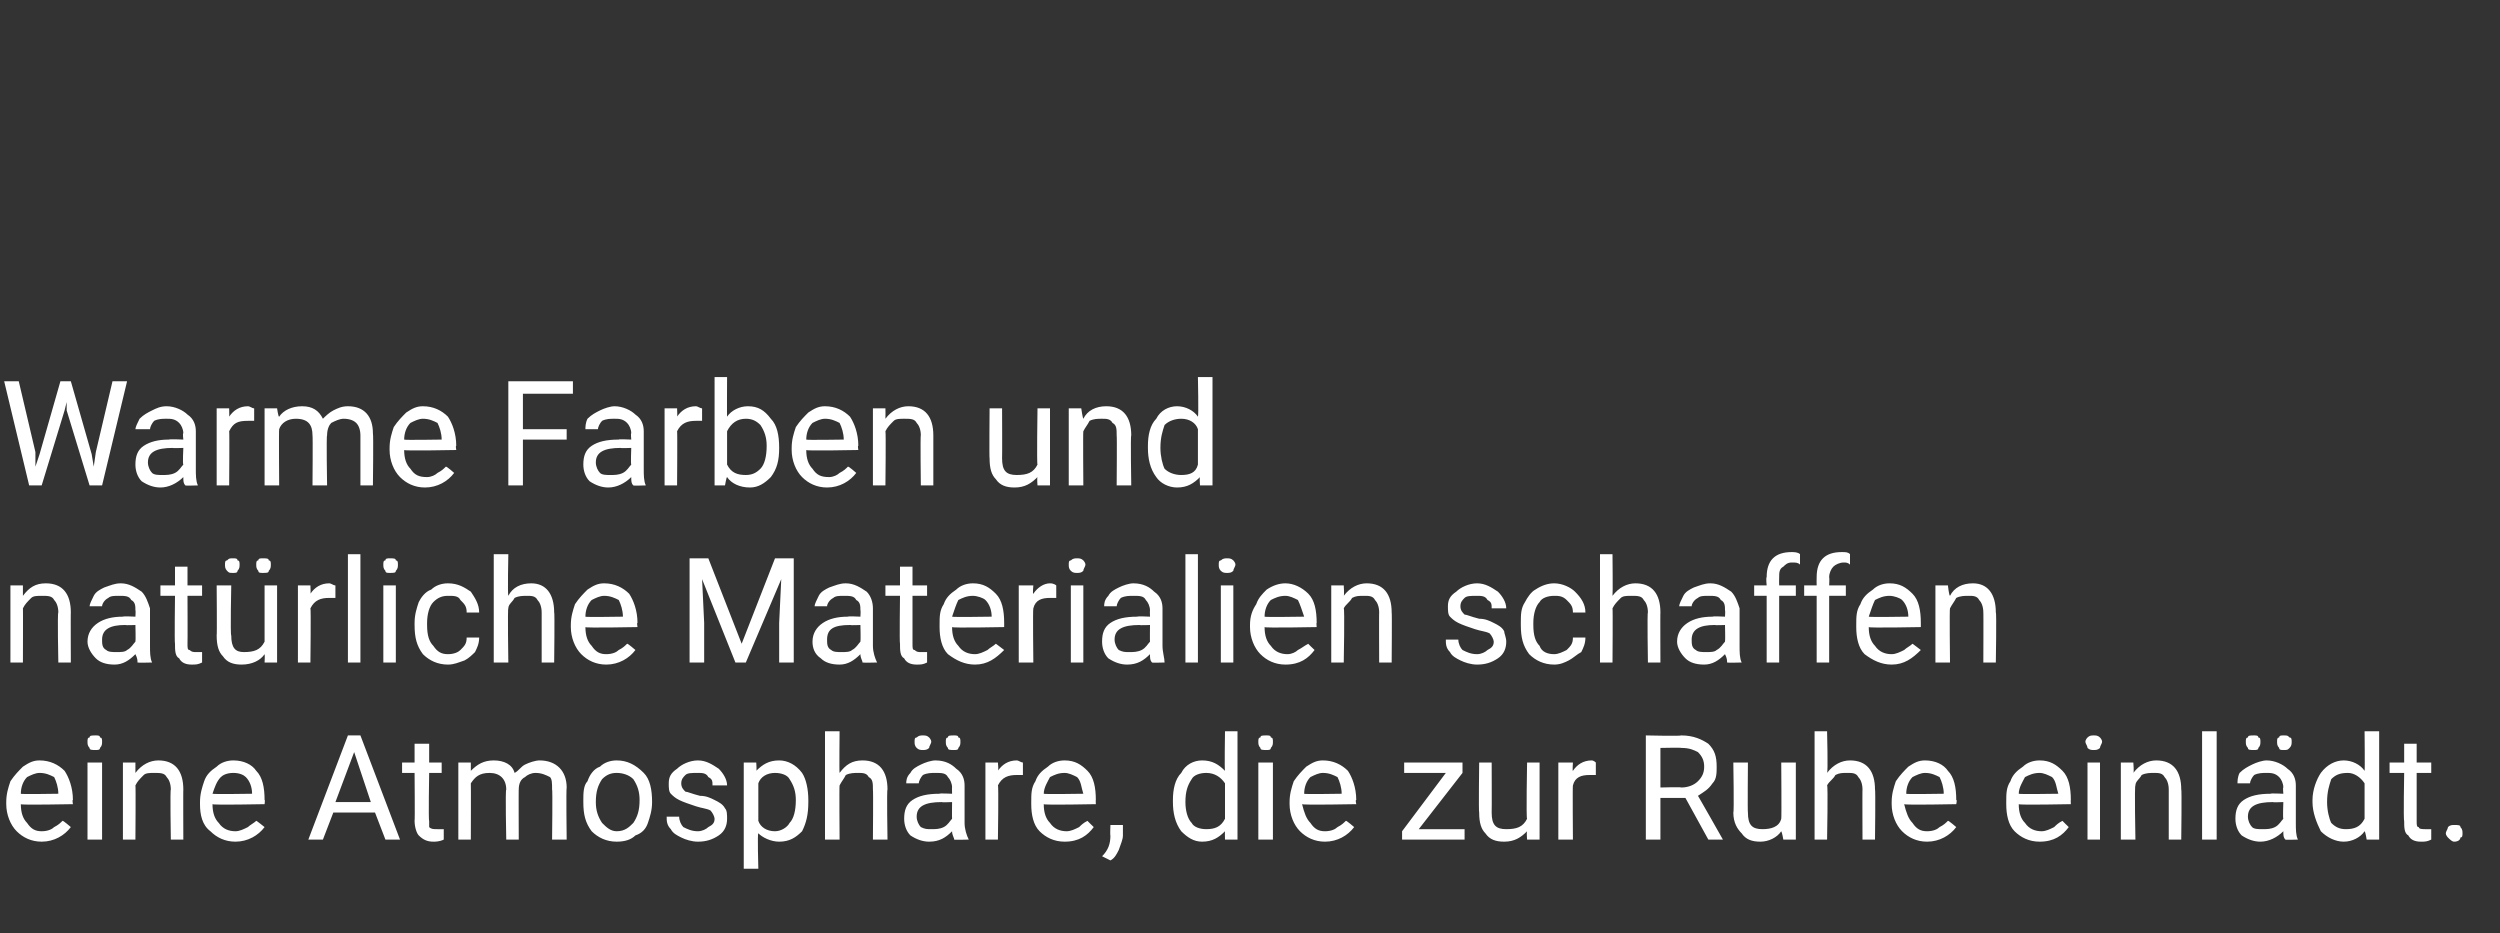 <?xml version="1.0" standalone="no"?><!DOCTYPE svg PUBLIC "-//W3C//DTD SVG 1.1//EN" "http://www.w3.org/Graphics/SVG/1.1/DTD/svg11.dtd"><svg xmlns="http://www.w3.org/2000/svg" version="1.1" width="120px" height="44.8px" viewBox="0 -1 120 44.8" style="top:-1px"><rect x="0" y="-1" width="120" height="44.8" fill="#333333" stroke="none"/>  <desc>Warme Farben und nat rliche Materialien schaffen eine Atmosph re, die zur Ruhe einl dt.</desc>  <defs/>  <g id="Polygon172773">    <path d="M 3.4 38.7 C 3.1 39.1 2.6 39.4 2 39.4 C 1.5 39.4 1.1 39.2 0.8 38.9 C 0.5 38.6 0.3 38.1 0.3 37.6 C 0.3 37.6 0.3 37.5 0.3 37.5 C 0.3 37.1 0.4 36.8 0.5 36.5 C 0.7 36.2 0.9 36 1.1 35.8 C 1.4 35.6 1.6 35.5 1.9 35.5 C 2.4 35.5 2.8 35.7 3.1 36 C 3.3 36.3 3.5 36.8 3.5 37.4 C 3.46 37.38 3.5 37.6 3.5 37.6 C 3.5 37.6 0.95 37.65 1 37.6 C 1 38 1.1 38.3 1.3 38.5 C 1.5 38.8 1.7 38.9 2 38.9 C 2.3 38.9 2.5 38.8 2.6 38.7 C 2.8 38.6 2.9 38.5 3 38.4 C 3.02 38.37 3.4 38.7 3.4 38.7 C 3.4 38.7 3.41 38.67 3.4 38.7 Z M 1.9 36.1 C 1.7 36.1 1.5 36.2 1.3 36.3 C 1.1 36.5 1 36.8 1 37.1 C 0.97 37.13 2.8 37.1 2.8 37.1 C 2.8 37.1 2.82 37.08 2.8 37.1 C 2.8 36.8 2.7 36.5 2.6 36.3 C 2.4 36.2 2.2 36.1 1.9 36.1 Z M 4.9 39.3 L 4.2 39.3 L 4.2 35.6 L 4.9 35.6 L 4.9 39.3 Z M 4.2 34.6 C 4.2 34.5 4.2 34.4 4.3 34.4 C 4.3 34.3 4.4 34.3 4.6 34.3 C 4.7 34.3 4.8 34.3 4.8 34.4 C 4.9 34.4 4.9 34.5 4.9 34.6 C 4.9 34.7 4.9 34.8 4.8 34.9 C 4.8 35 4.7 35 4.6 35 C 4.4 35 4.3 35 4.3 34.9 C 4.2 34.8 4.2 34.7 4.2 34.6 Z M 6.5 35.6 C 6.5 35.6 6.5 36.08 6.5 36.1 C 6.8 35.7 7.2 35.5 7.6 35.5 C 8.4 35.5 8.8 36 8.8 36.9 C 8.79 36.87 8.8 39.3 8.8 39.3 L 8.2 39.3 C 8.2 39.3 8.16 36.87 8.2 36.9 C 8.2 36.6 8.1 36.4 8 36.3 C 7.9 36.1 7.7 36.1 7.4 36.1 C 7.2 36.1 7 36.1 6.9 36.2 C 6.7 36.4 6.6 36.5 6.5 36.7 C 6.52 36.68 6.5 39.3 6.5 39.3 L 5.9 39.3 L 5.9 35.6 L 6.5 35.6 Z M 12.7 38.7 C 12.4 39.1 11.9 39.4 11.3 39.4 C 10.8 39.4 10.4 39.2 10.1 38.9 C 9.7 38.6 9.6 38.1 9.6 37.6 C 9.6 37.6 9.6 37.5 9.6 37.5 C 9.6 37.1 9.7 36.8 9.8 36.5 C 9.9 36.2 10.1 36 10.4 35.8 C 10.6 35.6 10.9 35.5 11.2 35.5 C 11.7 35.5 12.1 35.7 12.3 36 C 12.6 36.3 12.7 36.8 12.7 37.4 C 12.73 37.38 12.7 37.6 12.7 37.6 C 12.7 37.6 10.22 37.65 10.2 37.6 C 10.2 38 10.3 38.3 10.5 38.5 C 10.7 38.8 11 38.9 11.3 38.9 C 11.5 38.9 11.7 38.8 11.9 38.7 C 12 38.6 12.2 38.5 12.3 38.4 C 12.29 38.37 12.7 38.7 12.7 38.7 C 12.7 38.7 12.68 38.67 12.7 38.7 Z M 11.2 36.1 C 10.9 36.1 10.7 36.2 10.6 36.3 C 10.4 36.5 10.3 36.8 10.2 37.1 C 10.24 37.13 12.1 37.1 12.1 37.1 C 12.1 37.1 12.09 37.08 12.1 37.1 C 12.1 36.8 12 36.5 11.8 36.3 C 11.7 36.2 11.5 36.1 11.2 36.1 Z M 18 38 L 16 38 L 15.5 39.3 L 14.8 39.3 L 16.7 34.3 L 17.3 34.3 L 19.2 39.3 L 18.5 39.3 L 18 38 Z M 16.1 37.5 L 17.8 37.5 L 17 35.1 L 16.1 37.5 Z M 20.6 34.7 L 20.6 35.6 L 21.2 35.6 L 21.2 36.1 L 20.6 36.1 C 20.6 36.1 20.56 38.4 20.6 38.4 C 20.6 38.6 20.6 38.7 20.6 38.7 C 20.7 38.8 20.8 38.8 21 38.8 C 21 38.8 21.1 38.8 21.3 38.8 C 21.3 38.8 21.3 39.3 21.3 39.3 C 21.1 39.4 20.9 39.4 20.8 39.4 C 20.5 39.4 20.3 39.3 20.1 39.1 C 20 39 19.9 38.7 19.9 38.4 C 19.92 38.4 19.9 36.1 19.9 36.1 L 19.3 36.1 L 19.3 35.6 L 19.9 35.6 L 19.9 34.7 L 20.6 34.7 Z M 22.6 35.6 C 22.6 35.6 22.6 36.03 22.6 36 C 22.9 35.7 23.2 35.5 23.7 35.5 C 24.2 35.5 24.6 35.7 24.7 36.1 C 24.9 36 25 35.8 25.2 35.7 C 25.4 35.6 25.7 35.5 25.9 35.5 C 26.7 35.5 27.2 36 27.2 36.8 C 27.17 36.84 27.2 39.3 27.2 39.3 L 26.5 39.3 C 26.5 39.3 26.53 36.87 26.5 36.9 C 26.5 36.6 26.5 36.4 26.4 36.3 C 26.2 36.2 26 36.1 25.7 36.1 C 25.5 36.1 25.3 36.2 25.2 36.3 C 25 36.4 24.9 36.6 24.9 36.9 C 24.89 36.86 24.9 39.3 24.9 39.3 L 24.3 39.3 C 24.3 39.3 24.25 36.89 24.3 36.9 C 24.3 36.4 24 36.1 23.5 36.1 C 23 36.1 22.8 36.3 22.6 36.6 C 22.61 36.61 22.6 39.3 22.6 39.3 L 22 39.3 L 22 35.6 L 22.6 35.6 Z M 28 37.4 C 28 37.1 28 36.7 28.2 36.5 C 28.3 36.2 28.5 35.9 28.8 35.8 C 29 35.6 29.3 35.5 29.6 35.5 C 30.1 35.5 30.5 35.7 30.9 36.1 C 31.2 36.4 31.3 36.9 31.3 37.5 C 31.3 37.5 31.3 37.5 31.3 37.5 C 31.3 37.9 31.2 38.2 31.1 38.5 C 31 38.8 30.8 39 30.5 39.1 C 30.3 39.3 30 39.4 29.6 39.4 C 29.1 39.4 28.7 39.2 28.4 38.9 C 28.1 38.5 28 38.1 28 37.5 C 28 37.5 28 37.4 28 37.4 Z M 28.6 37.5 C 28.6 37.9 28.7 38.2 28.9 38.5 C 29.1 38.7 29.3 38.9 29.6 38.9 C 30 38.9 30.2 38.7 30.4 38.5 C 30.6 38.2 30.7 37.9 30.7 37.4 C 30.7 37 30.6 36.7 30.4 36.4 C 30.2 36.2 29.9 36.1 29.6 36.1 C 29.3 36.1 29.1 36.2 28.9 36.4 C 28.7 36.7 28.6 37 28.6 37.5 Z M 34.3 38.3 C 34.3 38.2 34.2 38 34.1 37.9 C 33.9 37.8 33.7 37.8 33.4 37.7 C 33.1 37.6 32.8 37.5 32.6 37.4 C 32.4 37.3 32.3 37.2 32.2 37.1 C 32.1 37 32.1 36.8 32.1 36.6 C 32.1 36.3 32.2 36.1 32.5 35.9 C 32.7 35.7 33.1 35.5 33.5 35.5 C 33.9 35.5 34.2 35.7 34.5 35.9 C 34.7 36.1 34.9 36.4 34.9 36.7 C 34.9 36.7 34.2 36.7 34.2 36.7 C 34.2 36.5 34.2 36.4 34 36.3 C 33.9 36.1 33.7 36.1 33.5 36.1 C 33.2 36.1 33 36.1 32.9 36.2 C 32.8 36.3 32.7 36.4 32.7 36.6 C 32.7 36.8 32.8 36.9 32.9 37 C 33 37 33.2 37.1 33.6 37.2 C 33.9 37.2 34.1 37.3 34.3 37.4 C 34.5 37.5 34.7 37.6 34.8 37.8 C 34.9 37.9 34.9 38.1 34.9 38.3 C 34.9 38.6 34.8 38.9 34.5 39.1 C 34.2 39.3 33.9 39.4 33.5 39.4 C 33.2 39.4 32.9 39.3 32.7 39.2 C 32.5 39.1 32.3 39 32.2 38.8 C 32 38.6 32 38.4 32 38.2 C 32 38.2 32.6 38.2 32.6 38.2 C 32.6 38.4 32.7 38.6 32.8 38.7 C 33 38.8 33.2 38.9 33.5 38.9 C 33.7 38.9 33.9 38.8 34 38.7 C 34.2 38.6 34.3 38.5 34.3 38.3 Z M 38.8 37.5 C 38.8 38.1 38.7 38.5 38.5 38.9 C 38.2 39.2 37.9 39.4 37.4 39.4 C 37 39.4 36.6 39.2 36.4 39 C 36.35 38.96 36.4 40.7 36.4 40.7 L 35.7 40.7 L 35.7 35.6 L 36.3 35.6 C 36.3 35.6 36.33 36.03 36.3 36 C 36.6 35.7 36.9 35.5 37.4 35.5 C 37.8 35.5 38.2 35.7 38.5 36.1 C 38.7 36.4 38.8 36.9 38.8 37.4 C 38.8 37.4 38.8 37.5 38.8 37.5 Z M 38.2 37.4 C 38.2 37 38.1 36.7 37.9 36.4 C 37.8 36.2 37.5 36.1 37.2 36.1 C 36.8 36.1 36.5 36.3 36.4 36.6 C 36.4 36.6 36.4 38.4 36.4 38.4 C 36.5 38.7 36.8 38.9 37.2 38.9 C 37.5 38.9 37.8 38.7 37.9 38.5 C 38.1 38.3 38.2 37.9 38.2 37.4 Z M 40.3 36.1 C 40.6 35.7 40.9 35.5 41.4 35.5 C 42.2 35.5 42.6 36 42.6 36.9 C 42.56 36.87 42.6 39.3 42.6 39.3 L 41.9 39.3 C 41.9 39.3 41.92 36.87 41.9 36.9 C 41.9 36.6 41.9 36.4 41.7 36.3 C 41.6 36.1 41.4 36.1 41.2 36.1 C 41 36.1 40.8 36.1 40.6 36.2 C 40.5 36.4 40.4 36.5 40.3 36.7 C 40.28 36.68 40.3 39.3 40.3 39.3 L 39.6 39.3 L 39.6 34.1 L 40.3 34.1 C 40.3 34.1 40.28 36.06 40.3 36.1 Z M 45.8 39.3 C 45.8 39.2 45.7 39.1 45.7 38.9 C 45.4 39.2 45.1 39.4 44.6 39.4 C 44.3 39.4 44 39.3 43.7 39.1 C 43.5 38.9 43.4 38.6 43.4 38.3 C 43.4 37.9 43.5 37.6 43.8 37.4 C 44.1 37.2 44.5 37.1 45.1 37.1 C 45.07 37.07 45.7 37.1 45.7 37.1 C 45.7 37.1 45.69 36.78 45.7 36.8 C 45.7 36.6 45.6 36.4 45.5 36.3 C 45.4 36.1 45.2 36.1 44.9 36.1 C 44.7 36.1 44.5 36.1 44.3 36.2 C 44.2 36.3 44.1 36.5 44.1 36.6 C 44.1 36.6 43.5 36.6 43.5 36.6 C 43.5 36.5 43.5 36.3 43.7 36.1 C 43.8 35.9 44 35.8 44.2 35.7 C 44.4 35.6 44.7 35.5 44.9 35.5 C 45.4 35.5 45.7 35.7 45.9 35.9 C 46.2 36.1 46.3 36.4 46.3 36.7 C 46.3 36.7 46.3 38.5 46.3 38.5 C 46.3 38.8 46.4 39.1 46.5 39.3 C 46.45 39.26 46.5 39.3 46.5 39.3 C 46.5 39.3 45.79 39.32 45.8 39.3 Z M 44.7 38.8 C 44.9 38.8 45.1 38.8 45.3 38.7 C 45.5 38.6 45.6 38.4 45.7 38.3 C 45.69 38.28 45.7 37.5 45.7 37.5 C 45.7 37.5 45.19 37.52 45.2 37.5 C 44.4 37.5 44 37.7 44 38.2 C 44 38.4 44.1 38.6 44.2 38.7 C 44.4 38.8 44.5 38.8 44.7 38.8 Z M 43.9 34.6 C 43.9 34.5 43.9 34.4 44 34.4 C 44.1 34.3 44.2 34.3 44.3 34.3 C 44.4 34.3 44.5 34.3 44.6 34.4 C 44.6 34.4 44.7 34.5 44.7 34.6 C 44.7 34.7 44.6 34.8 44.6 34.9 C 44.5 35 44.4 35 44.3 35 C 44.2 35 44.1 35 44 34.9 C 43.9 34.8 43.9 34.7 43.9 34.6 Z M 45.4 34.6 C 45.4 34.5 45.4 34.4 45.5 34.4 C 45.5 34.3 45.6 34.3 45.8 34.3 C 45.9 34.3 46 34.3 46 34.4 C 46.1 34.4 46.1 34.5 46.1 34.6 C 46.1 34.7 46.1 34.8 46 34.9 C 46 35 45.9 35 45.8 35 C 45.6 35 45.5 35 45.5 34.9 C 45.4 34.8 45.4 34.7 45.4 34.6 Z M 49.1 36.2 C 49 36.2 48.9 36.2 48.8 36.2 C 48.4 36.2 48.1 36.3 47.9 36.7 C 47.94 36.69 47.9 39.3 47.9 39.3 L 47.3 39.3 L 47.3 35.6 L 47.9 35.6 C 47.9 35.6 47.94 36.04 47.9 36 C 48.1 35.7 48.4 35.5 48.8 35.5 C 48.9 35.5 49 35.6 49.1 35.6 C 49.1 35.6 49.1 36.2 49.1 36.2 Z M 52.5 38.7 C 52.2 39.1 51.8 39.4 51.1 39.4 C 50.6 39.4 50.2 39.2 49.9 38.9 C 49.6 38.6 49.5 38.1 49.5 37.6 C 49.5 37.6 49.5 37.5 49.5 37.5 C 49.5 37.1 49.5 36.8 49.7 36.5 C 49.8 36.2 50 36 50.3 35.8 C 50.5 35.6 50.8 35.5 51.1 35.5 C 51.6 35.5 51.9 35.7 52.2 36 C 52.5 36.3 52.6 36.8 52.6 37.4 C 52.59 37.38 52.6 37.6 52.6 37.6 C 52.6 37.6 50.09 37.65 50.1 37.6 C 50.1 38 50.2 38.3 50.4 38.5 C 50.6 38.8 50.9 38.9 51.2 38.9 C 51.4 38.9 51.6 38.8 51.8 38.7 C 51.9 38.6 52 38.5 52.2 38.4 C 52.16 38.37 52.5 38.7 52.5 38.7 C 52.5 38.7 52.54 38.67 52.5 38.7 Z M 51.1 36.1 C 50.8 36.1 50.6 36.2 50.4 36.3 C 50.3 36.5 50.1 36.8 50.1 37.1 C 50.11 37.13 52 37.1 52 37.1 C 52 37.1 51.96 37.08 52 37.1 C 51.9 36.8 51.9 36.5 51.7 36.3 C 51.5 36.2 51.3 36.1 51.1 36.1 Z M 53.3 40.3 C 53.3 40.3 52.9 40.1 52.9 40.1 C 53.2 39.8 53.3 39.5 53.3 39.1 C 53.28 39.14 53.3 38.6 53.3 38.6 L 53.9 38.6 C 53.9 38.6 53.9 39.06 53.9 39.1 C 53.9 39.3 53.8 39.5 53.7 39.8 C 53.6 40 53.5 40.2 53.3 40.3 Z M 56.3 37.4 C 56.3 36.9 56.4 36.4 56.7 36.1 C 56.9 35.7 57.3 35.5 57.7 35.5 C 58.2 35.5 58.5 35.7 58.8 36 C 58.77 35.99 58.8 34.1 58.8 34.1 L 59.4 34.1 L 59.4 39.3 L 58.8 39.3 C 58.8 39.3 58.79 38.92 58.8 38.9 C 58.5 39.2 58.2 39.4 57.7 39.4 C 57.3 39.4 57 39.2 56.7 38.9 C 56.4 38.5 56.3 38 56.3 37.5 C 56.3 37.5 56.3 37.4 56.3 37.4 Z M 56.9 37.5 C 56.9 37.9 57 38.3 57.2 38.5 C 57.3 38.7 57.6 38.8 57.9 38.8 C 58.3 38.8 58.6 38.7 58.8 38.3 C 58.8 38.3 58.8 36.6 58.8 36.6 C 58.6 36.3 58.3 36.1 57.9 36.1 C 57.6 36.1 57.3 36.2 57.2 36.4 C 57 36.7 56.9 37 56.9 37.5 Z M 61.1 39.3 L 60.4 39.3 L 60.4 35.6 L 61.1 35.6 L 61.1 39.3 Z M 60.4 34.6 C 60.4 34.5 60.4 34.4 60.5 34.4 C 60.5 34.3 60.6 34.3 60.8 34.3 C 60.9 34.3 61 34.3 61 34.4 C 61.1 34.4 61.1 34.5 61.1 34.6 C 61.1 34.7 61.1 34.8 61 34.9 C 61 35 60.9 35 60.8 35 C 60.6 35 60.5 35 60.5 34.9 C 60.4 34.8 60.4 34.7 60.4 34.6 Z M 65 38.7 C 64.7 39.1 64.2 39.4 63.6 39.4 C 63.1 39.4 62.7 39.2 62.4 38.9 C 62.1 38.6 61.9 38.1 61.9 37.6 C 61.9 37.6 61.9 37.5 61.9 37.5 C 61.9 37.1 62 36.8 62.1 36.5 C 62.3 36.2 62.5 36 62.7 35.8 C 63 35.6 63.2 35.5 63.5 35.5 C 64 35.5 64.4 35.7 64.7 36 C 64.9 36.3 65.1 36.8 65.1 37.4 C 65.05 37.38 65.1 37.6 65.1 37.6 C 65.1 37.6 62.55 37.65 62.5 37.6 C 62.6 38 62.7 38.3 62.9 38.5 C 63.1 38.8 63.3 38.9 63.6 38.9 C 63.9 38.9 64.1 38.8 64.2 38.7 C 64.4 38.6 64.5 38.5 64.6 38.4 C 64.62 38.37 65 38.7 65 38.7 C 65 38.7 65.01 38.67 65 38.7 Z M 63.5 36.1 C 63.3 36.1 63.1 36.2 62.9 36.3 C 62.7 36.5 62.6 36.8 62.6 37.1 C 62.57 37.13 64.4 37.1 64.4 37.1 C 64.4 37.1 64.42 37.08 64.4 37.1 C 64.4 36.8 64.3 36.5 64.2 36.3 C 64 36.2 63.8 36.1 63.5 36.1 Z M 68.1 38.8 L 70.3 38.8 L 70.3 39.3 L 67.3 39.3 L 67.3 38.9 L 69.4 36.1 L 67.4 36.1 L 67.4 35.6 L 70.2 35.6 L 70.2 36.1 L 68.1 38.8 Z M 73.3 38.9 C 73 39.2 72.7 39.4 72.2 39.4 C 71.8 39.4 71.5 39.3 71.3 39 C 71.1 38.8 71 38.5 71 38 C 70.97 38.02 71 35.6 71 35.6 L 71.6 35.6 C 71.6 35.6 71.61 38.01 71.6 38 C 71.6 38.6 71.8 38.8 72.3 38.8 C 72.8 38.8 73.1 38.7 73.3 38.3 C 73.25 38.31 73.3 35.6 73.3 35.6 L 73.9 35.6 L 73.9 39.3 L 73.3 39.3 C 73.3 39.3 73.27 38.95 73.3 38.9 Z M 76.6 36.2 C 76.5 36.2 76.4 36.2 76.3 36.2 C 75.9 36.2 75.6 36.3 75.5 36.7 C 75.48 36.69 75.5 39.3 75.5 39.3 L 74.8 39.3 L 74.8 35.6 L 75.5 35.6 C 75.5 35.6 75.47 36.04 75.5 36 C 75.7 35.7 76 35.5 76.4 35.5 C 76.5 35.5 76.6 35.6 76.6 35.6 C 76.6 35.6 76.6 36.2 76.6 36.2 Z M 80.9 37.3 L 79.7 37.3 L 79.7 39.3 L 79 39.3 L 79 34.3 C 79 34.3 80.69 34.34 80.7 34.3 C 81.3 34.3 81.7 34.5 82 34.7 C 82.3 35 82.4 35.3 82.4 35.8 C 82.4 36.1 82.4 36.4 82.2 36.6 C 82 36.9 81.8 37 81.5 37.2 C 81.49 37.16 82.7 39.3 82.7 39.3 L 82.7 39.3 L 82 39.3 L 80.9 37.3 Z M 79.7 36.8 C 79.7 36.8 80.71 36.77 80.7 36.8 C 81 36.8 81.3 36.7 81.5 36.5 C 81.7 36.3 81.8 36.1 81.8 35.8 C 81.8 35.5 81.7 35.3 81.5 35.1 C 81.3 35 81.1 34.9 80.7 34.9 C 80.71 34.88 79.7 34.9 79.7 34.9 L 79.7 36.8 Z M 85.5 38.9 C 85.3 39.2 84.9 39.4 84.5 39.4 C 84.1 39.4 83.8 39.3 83.6 39 C 83.4 38.8 83.2 38.5 83.2 38 C 83.24 38.02 83.2 35.6 83.2 35.6 L 83.9 35.6 C 83.9 35.6 83.88 38.01 83.9 38 C 83.9 38.6 84.1 38.8 84.6 38.8 C 85 38.8 85.4 38.7 85.5 38.3 C 85.52 38.31 85.5 35.6 85.5 35.6 L 86.2 35.6 L 86.2 39.3 L 85.6 39.3 C 85.6 39.3 85.54 38.95 85.5 38.9 Z M 87.7 36.1 C 88 35.7 88.4 35.5 88.8 35.5 C 89.6 35.5 90 36 90 36.9 C 90.03 36.87 90 39.3 90 39.3 L 89.4 39.3 C 89.4 39.3 89.39 36.87 89.4 36.9 C 89.4 36.6 89.3 36.4 89.2 36.3 C 89.1 36.1 88.9 36.1 88.7 36.1 C 88.4 36.1 88.3 36.1 88.1 36.2 C 88 36.4 87.8 36.5 87.7 36.7 C 87.75 36.68 87.7 39.3 87.7 39.3 L 87.1 39.3 L 87.1 34.1 L 87.7 34.1 C 87.7 34.1 87.75 36.06 87.7 36.1 Z M 93.9 38.7 C 93.6 39.1 93.1 39.4 92.5 39.4 C 92 39.4 91.6 39.2 91.3 38.9 C 91 38.6 90.8 38.1 90.8 37.6 C 90.8 37.6 90.8 37.5 90.8 37.5 C 90.8 37.1 90.9 36.8 91 36.5 C 91.2 36.2 91.4 36 91.6 35.8 C 91.9 35.6 92.1 35.5 92.4 35.5 C 92.9 35.5 93.3 35.7 93.5 36 C 93.8 36.3 93.9 36.8 93.9 37.4 C 93.95 37.38 93.9 37.6 93.9 37.6 C 93.9 37.6 91.44 37.65 91.4 37.6 C 91.5 38 91.6 38.3 91.8 38.5 C 92 38.8 92.2 38.9 92.5 38.9 C 92.8 38.9 93 38.8 93.1 38.7 C 93.3 38.6 93.4 38.5 93.5 38.4 C 93.52 38.37 93.9 38.7 93.9 38.7 C 93.9 38.7 93.9 38.67 93.9 38.7 Z M 92.4 36.1 C 92.2 36.1 92 36.2 91.8 36.3 C 91.6 36.5 91.5 36.8 91.5 37.1 C 91.46 37.13 93.3 37.1 93.3 37.1 C 93.3 37.1 93.32 37.08 93.3 37.1 C 93.3 36.8 93.2 36.5 93.1 36.3 C 92.9 36.2 92.7 36.1 92.4 36.1 Z M 99.3 38.7 C 99 39.1 98.6 39.4 97.9 39.4 C 97.4 39.4 97 39.2 96.7 38.9 C 96.4 38.6 96.3 38.1 96.3 37.6 C 96.3 37.6 96.3 37.5 96.3 37.5 C 96.3 37.1 96.3 36.8 96.5 36.5 C 96.6 36.2 96.8 36 97.1 35.8 C 97.3 35.6 97.6 35.5 97.9 35.5 C 98.4 35.5 98.7 35.7 99 36 C 99.3 36.3 99.4 36.8 99.4 37.4 C 99.39 37.38 99.4 37.6 99.4 37.6 C 99.4 37.6 96.89 37.65 96.9 37.6 C 96.9 38 97 38.3 97.2 38.5 C 97.4 38.8 97.7 38.9 98 38.9 C 98.2 38.9 98.4 38.8 98.6 38.7 C 98.7 38.6 98.8 38.5 99 38.4 C 98.96 38.37 99.3 38.7 99.3 38.7 C 99.3 38.7 99.34 38.67 99.3 38.7 Z M 97.9 36.1 C 97.6 36.1 97.4 36.2 97.2 36.3 C 97.1 36.5 96.9 36.8 96.9 37.1 C 96.91 37.13 98.8 37.1 98.8 37.1 C 98.8 37.1 98.76 37.08 98.8 37.1 C 98.7 36.8 98.7 36.5 98.5 36.3 C 98.3 36.2 98.1 36.1 97.9 36.1 Z M 100.8 39.3 L 100.2 39.3 L 100.2 35.6 L 100.8 35.6 L 100.8 39.3 Z M 100.1 34.6 C 100.1 34.5 100.2 34.4 100.2 34.4 C 100.3 34.3 100.4 34.3 100.5 34.3 C 100.6 34.3 100.7 34.3 100.8 34.4 C 100.8 34.4 100.9 34.5 100.9 34.6 C 100.9 34.7 100.8 34.8 100.8 34.9 C 100.7 35 100.6 35 100.5 35 C 100.4 35 100.3 35 100.2 34.9 C 100.2 34.8 100.1 34.7 100.1 34.6 Z M 102.4 35.6 C 102.4 35.6 102.44 36.08 102.4 36.1 C 102.7 35.7 103.1 35.5 103.5 35.5 C 104.3 35.5 104.7 36 104.7 36.9 C 104.73 36.87 104.7 39.3 104.7 39.3 L 104.1 39.3 C 104.1 39.3 104.1 36.87 104.1 36.9 C 104.1 36.6 104 36.4 103.9 36.3 C 103.8 36.1 103.6 36.1 103.4 36.1 C 103.2 36.1 103 36.1 102.8 36.2 C 102.7 36.4 102.5 36.5 102.5 36.7 C 102.45 36.68 102.5 39.3 102.5 39.3 L 101.8 39.3 L 101.8 35.6 L 102.4 35.6 Z M 106.4 39.3 L 105.7 39.3 L 105.7 34.1 L 106.4 34.1 L 106.4 39.3 Z M 109.7 39.3 C 109.6 39.2 109.6 39.1 109.6 38.9 C 109.3 39.2 108.9 39.4 108.5 39.4 C 108.2 39.4 107.9 39.3 107.6 39.1 C 107.4 38.9 107.3 38.6 107.3 38.3 C 107.3 37.9 107.4 37.6 107.7 37.4 C 108 37.2 108.4 37.1 109 37.1 C 108.95 37.07 109.6 37.1 109.6 37.1 C 109.6 37.1 109.57 36.78 109.6 36.8 C 109.6 36.6 109.5 36.4 109.4 36.3 C 109.2 36.1 109 36.1 108.8 36.1 C 108.6 36.1 108.4 36.1 108.2 36.2 C 108.1 36.3 108 36.5 108 36.6 C 108 36.6 107.4 36.6 107.4 36.6 C 107.4 36.5 107.4 36.3 107.5 36.1 C 107.7 35.9 107.9 35.8 108.1 35.7 C 108.3 35.6 108.6 35.5 108.8 35.5 C 109.2 35.5 109.6 35.7 109.8 35.9 C 110.1 36.1 110.2 36.4 110.2 36.7 C 110.2 36.7 110.2 38.5 110.2 38.5 C 110.2 38.8 110.2 39.1 110.3 39.3 C 110.33 39.26 110.3 39.3 110.3 39.3 C 110.3 39.3 109.67 39.32 109.7 39.3 Z M 108.6 38.8 C 108.8 38.8 109 38.8 109.2 38.7 C 109.4 38.6 109.5 38.4 109.6 38.3 C 109.57 38.28 109.6 37.5 109.6 37.5 C 109.6 37.5 109.07 37.52 109.1 37.5 C 108.3 37.5 107.9 37.7 107.9 38.2 C 107.9 38.4 108 38.6 108.1 38.7 C 108.2 38.8 108.4 38.8 108.6 38.8 Z M 107.8 34.6 C 107.8 34.5 107.8 34.4 107.9 34.4 C 107.9 34.3 108 34.3 108.2 34.3 C 108.3 34.3 108.4 34.3 108.4 34.4 C 108.5 34.4 108.5 34.5 108.5 34.6 C 108.5 34.7 108.5 34.8 108.4 34.9 C 108.4 35 108.3 35 108.2 35 C 108 35 107.9 35 107.9 34.9 C 107.8 34.8 107.8 34.7 107.8 34.6 Z M 109.3 34.6 C 109.3 34.5 109.3 34.4 109.4 34.4 C 109.4 34.3 109.5 34.3 109.6 34.3 C 109.8 34.3 109.8 34.3 109.9 34.4 C 110 34.4 110 34.5 110 34.6 C 110 34.7 110 34.8 109.9 34.9 C 109.8 35 109.8 35 109.6 35 C 109.5 35 109.4 35 109.4 34.9 C 109.3 34.8 109.3 34.7 109.3 34.6 Z M 111 37.4 C 111 36.9 111.2 36.4 111.4 36.1 C 111.7 35.7 112.1 35.5 112.5 35.5 C 112.9 35.5 113.3 35.7 113.5 36 C 113.52 35.99 113.5 34.1 113.5 34.1 L 114.2 34.1 L 114.2 39.3 L 113.6 39.3 C 113.6 39.3 113.54 38.92 113.5 38.9 C 113.3 39.2 112.9 39.4 112.5 39.4 C 112.1 39.4 111.7 39.2 111.4 38.9 C 111.2 38.5 111 38 111 37.5 C 111 37.5 111 37.4 111 37.4 Z M 111.7 37.5 C 111.7 37.9 111.8 38.3 111.9 38.5 C 112.1 38.7 112.3 38.8 112.6 38.8 C 113 38.8 113.3 38.7 113.5 38.3 C 113.5 38.3 113.5 36.6 113.5 36.6 C 113.3 36.3 113 36.1 112.7 36.1 C 112.3 36.1 112.1 36.2 111.9 36.4 C 111.8 36.7 111.7 37 111.7 37.5 Z M 116 34.7 L 116 35.6 L 116.7 35.6 L 116.7 36.1 L 116 36.1 C 116 36.1 116 38.4 116 38.4 C 116 38.6 116 38.7 116.1 38.7 C 116.1 38.8 116.3 38.8 116.4 38.8 C 116.5 38.8 116.6 38.8 116.7 38.8 C 116.7 38.8 116.7 39.3 116.7 39.3 C 116.5 39.4 116.4 39.4 116.2 39.4 C 115.9 39.4 115.7 39.3 115.6 39.1 C 115.4 39 115.4 38.7 115.4 38.4 C 115.36 38.4 115.4 36.1 115.4 36.1 L 114.7 36.1 L 114.7 35.6 L 115.4 35.6 L 115.4 34.7 L 116 34.7 Z M 117.4 39 C 117.4 38.9 117.5 38.8 117.5 38.7 C 117.6 38.6 117.7 38.6 117.8 38.6 C 118 38.6 118.1 38.6 118.1 38.7 C 118.2 38.8 118.2 38.9 118.2 39 C 118.2 39.1 118.2 39.2 118.1 39.2 C 118.1 39.3 118 39.4 117.8 39.4 C 117.7 39.4 117.6 39.3 117.5 39.2 C 117.5 39.2 117.4 39.1 117.4 39 Z " stroke="none" fill="#fff"/>  </g>  <g id="Polygon172772">    <path d="M 1.1 27.1 C 1.1 27.1 1.1 27.58 1.1 27.6 C 1.4 27.2 1.7 27 2.2 27 C 3 27 3.4 27.5 3.4 28.4 C 3.39 28.37 3.4 30.8 3.4 30.8 L 2.8 30.8 C 2.8 30.8 2.75 28.37 2.8 28.4 C 2.8 28.1 2.7 27.9 2.6 27.8 C 2.5 27.6 2.3 27.6 2 27.6 C 1.8 27.6 1.6 27.6 1.5 27.7 C 1.3 27.9 1.2 28 1.1 28.2 C 1.11 28.18 1.1 30.8 1.1 30.8 L 0.5 30.8 L 0.5 27.1 L 1.1 27.1 Z M 6.6 30.8 C 6.6 30.7 6.6 30.6 6.5 30.4 C 6.2 30.7 5.9 30.9 5.5 30.9 C 5.1 30.9 4.8 30.8 4.6 30.6 C 4.4 30.4 4.2 30.1 4.2 29.8 C 4.2 29.4 4.4 29.1 4.7 28.9 C 5 28.7 5.4 28.6 5.9 28.6 C 5.91 28.57 6.5 28.6 6.5 28.6 C 6.5 28.6 6.52 28.28 6.5 28.3 C 6.5 28.1 6.5 27.9 6.3 27.8 C 6.2 27.6 6 27.6 5.7 27.6 C 5.5 27.6 5.3 27.6 5.2 27.7 C 5 27.8 4.9 28 4.9 28.1 C 4.9 28.1 4.3 28.1 4.3 28.1 C 4.3 28 4.4 27.8 4.5 27.6 C 4.6 27.4 4.8 27.3 5 27.2 C 5.3 27.1 5.5 27 5.8 27 C 6.2 27 6.5 27.2 6.8 27.4 C 7 27.6 7.1 27.9 7.2 28.2 C 7.2 28.2 7.2 30 7.2 30 C 7.2 30.3 7.2 30.6 7.3 30.8 C 7.29 30.76 7.3 30.8 7.3 30.8 C 7.3 30.8 6.62 30.82 6.6 30.8 Z M 5.6 30.3 C 5.8 30.3 6 30.3 6.1 30.2 C 6.3 30.1 6.4 29.9 6.5 29.8 C 6.52 29.78 6.5 29 6.5 29 C 6.5 29 6.03 29.02 6 29 C 5.3 29 4.9 29.2 4.9 29.7 C 4.9 29.9 4.9 30.1 5.1 30.2 C 5.2 30.3 5.4 30.3 5.6 30.3 Z M 9 26.2 L 9 27.1 L 9.7 27.1 L 9.7 27.6 L 9 27.6 C 9 27.6 9.01 29.9 9 29.9 C 9 30.1 9 30.2 9.1 30.2 C 9.2 30.3 9.3 30.3 9.4 30.3 C 9.5 30.3 9.6 30.3 9.7 30.3 C 9.7 30.3 9.7 30.8 9.7 30.8 C 9.5 30.9 9.4 30.9 9.2 30.9 C 8.9 30.9 8.7 30.8 8.6 30.6 C 8.4 30.5 8.4 30.2 8.4 29.9 C 8.37 29.9 8.4 27.6 8.4 27.6 L 7.7 27.6 L 7.7 27.1 L 8.4 27.1 L 8.4 26.2 L 9 26.2 Z M 12.7 30.4 C 12.5 30.7 12.1 30.9 11.6 30.9 C 11.2 30.9 10.9 30.8 10.7 30.5 C 10.5 30.3 10.4 30 10.4 29.5 C 10.42 29.52 10.4 27.1 10.4 27.1 L 11.1 27.1 C 11.1 27.1 11.05 29.51 11.1 29.5 C 11.1 30.1 11.3 30.3 11.7 30.3 C 12.2 30.3 12.5 30.2 12.7 29.8 C 12.7 29.81 12.7 27.1 12.7 27.1 L 13.3 27.1 L 13.3 30.8 L 12.7 30.8 C 12.7 30.8 12.72 30.45 12.7 30.4 Z M 10.8 26.1 C 10.8 26 10.8 25.9 10.9 25.9 C 11 25.8 11 25.8 11.2 25.8 C 11.3 25.8 11.4 25.8 11.4 25.9 C 11.5 25.9 11.5 26 11.5 26.1 C 11.5 26.2 11.5 26.3 11.4 26.4 C 11.4 26.5 11.3 26.5 11.2 26.5 C 11 26.5 11 26.5 10.9 26.4 C 10.8 26.3 10.8 26.2 10.8 26.1 Z M 12.3 26.1 C 12.3 26 12.3 25.9 12.4 25.9 C 12.4 25.8 12.5 25.8 12.6 25.8 C 12.8 25.8 12.9 25.8 12.9 25.9 C 13 25.9 13 26 13 26.1 C 13 26.2 13 26.3 12.9 26.4 C 12.9 26.5 12.8 26.5 12.6 26.5 C 12.5 26.5 12.4 26.5 12.4 26.4 C 12.3 26.3 12.3 26.2 12.3 26.1 Z M 16.1 27.7 C 16 27.7 15.9 27.7 15.8 27.7 C 15.4 27.7 15.1 27.8 14.9 28.2 C 14.93 28.19 14.9 30.8 14.9 30.8 L 14.3 30.8 L 14.3 27.1 L 14.9 27.1 C 14.9 27.1 14.92 27.54 14.9 27.5 C 15.1 27.2 15.4 27 15.8 27 C 15.9 27 16 27.1 16.1 27.1 C 16.1 27.1 16.1 27.7 16.1 27.7 Z M 17.3 30.8 L 16.7 30.8 L 16.7 25.6 L 17.3 25.6 L 17.3 30.8 Z M 19 30.8 L 18.4 30.8 L 18.4 27.1 L 19 27.1 L 19 30.8 Z M 18.4 26.1 C 18.4 26 18.4 25.9 18.5 25.9 C 18.5 25.8 18.6 25.8 18.7 25.8 C 18.9 25.8 19 25.8 19 25.9 C 19.1 25.9 19.1 26 19.1 26.1 C 19.1 26.2 19.1 26.3 19 26.4 C 19 26.5 18.9 26.5 18.7 26.5 C 18.6 26.5 18.5 26.5 18.5 26.4 C 18.4 26.3 18.4 26.2 18.4 26.1 Z M 21.5 30.4 C 21.8 30.4 22 30.3 22.1 30.2 C 22.3 30 22.4 29.9 22.4 29.6 C 22.4 29.6 23 29.6 23 29.6 C 23 29.9 22.9 30.1 22.8 30.3 C 22.7 30.4 22.5 30.6 22.3 30.7 C 22 30.8 21.8 30.9 21.5 30.9 C 21 30.9 20.6 30.7 20.3 30.4 C 20 30 19.9 29.6 19.9 29 C 19.9 29 19.9 28.9 19.9 28.9 C 19.9 28.5 20 28.2 20.1 27.9 C 20.2 27.7 20.4 27.4 20.7 27.3 C 20.9 27.1 21.2 27 21.5 27 C 22 27 22.3 27.2 22.6 27.4 C 22.8 27.7 23 28 23 28.4 C 23 28.4 22.4 28.4 22.4 28.4 C 22.4 28.1 22.3 28 22.1 27.8 C 22 27.6 21.8 27.6 21.5 27.6 C 21.2 27.6 21 27.7 20.8 27.9 C 20.6 28.1 20.5 28.5 20.5 28.9 C 20.5 28.9 20.5 29 20.5 29 C 20.5 29.5 20.6 29.8 20.8 30 C 21 30.3 21.2 30.4 21.5 30.4 Z M 24.4 27.6 C 24.6 27.2 25 27 25.5 27 C 26.2 27 26.6 27.5 26.6 28.4 C 26.63 28.37 26.6 30.8 26.6 30.8 L 26 30.8 C 26 30.8 26 28.37 26 28.4 C 26 28.1 25.9 27.9 25.8 27.8 C 25.7 27.6 25.5 27.6 25.3 27.6 C 25.1 27.6 24.9 27.6 24.7 27.7 C 24.6 27.9 24.4 28 24.4 28.2 C 24.36 28.18 24.4 30.8 24.4 30.8 L 23.7 30.8 L 23.7 25.6 L 24.4 25.6 C 24.4 25.6 24.36 27.56 24.4 27.6 Z M 30.5 30.2 C 30.2 30.6 29.7 30.9 29.1 30.9 C 28.6 30.9 28.2 30.7 27.9 30.4 C 27.6 30.1 27.4 29.6 27.4 29.1 C 27.4 29.1 27.4 29 27.4 29 C 27.4 28.6 27.5 28.3 27.6 28 C 27.8 27.7 28 27.5 28.2 27.3 C 28.5 27.1 28.7 27 29 27 C 29.5 27 29.9 27.2 30.2 27.5 C 30.4 27.8 30.6 28.3 30.6 28.9 C 30.56 28.88 30.6 29.1 30.6 29.1 C 30.6 29.1 28.05 29.15 28.1 29.1 C 28.1 29.5 28.2 29.8 28.4 30 C 28.6 30.3 28.8 30.4 29.1 30.4 C 29.4 30.4 29.6 30.3 29.7 30.2 C 29.9 30.1 30 30 30.1 29.9 C 30.12 29.87 30.5 30.2 30.5 30.2 C 30.5 30.2 30.51 30.17 30.5 30.2 Z M 29 27.6 C 28.8 27.6 28.6 27.7 28.4 27.8 C 28.2 28 28.1 28.3 28.1 28.6 C 28.07 28.63 29.9 28.6 29.9 28.6 C 29.9 28.6 29.92 28.58 29.9 28.6 C 29.9 28.3 29.8 28 29.7 27.8 C 29.5 27.7 29.3 27.6 29 27.6 Z M 34 25.8 L 35.6 29.9 L 37.2 25.8 L 38.1 25.8 L 38.1 30.8 L 37.4 30.8 L 37.4 28.9 L 37.5 26.8 L 35.8 30.8 L 35.3 30.8 L 33.7 26.8 L 33.8 28.9 L 33.8 30.8 L 33.1 30.8 L 33.1 25.8 L 34 25.8 Z M 41.4 30.8 C 41.4 30.7 41.3 30.6 41.3 30.4 C 41 30.7 40.7 30.9 40.3 30.9 C 39.9 30.9 39.6 30.8 39.4 30.6 C 39.1 30.4 39 30.1 39 29.8 C 39 29.4 39.2 29.1 39.5 28.9 C 39.8 28.7 40.2 28.6 40.7 28.6 C 40.7 28.57 41.3 28.6 41.3 28.6 C 41.3 28.6 41.32 28.28 41.3 28.3 C 41.3 28.1 41.3 27.9 41.1 27.8 C 41 27.6 40.8 27.6 40.5 27.6 C 40.3 27.6 40.1 27.6 40 27.7 C 39.8 27.8 39.7 28 39.7 28.1 C 39.7 28.1 39.1 28.1 39.1 28.1 C 39.1 28 39.2 27.8 39.3 27.6 C 39.4 27.4 39.6 27.3 39.8 27.2 C 40.1 27.1 40.3 27 40.6 27 C 41 27 41.3 27.2 41.6 27.4 C 41.8 27.6 41.9 27.9 41.9 28.2 C 41.9 28.2 41.9 30 41.9 30 C 41.9 30.3 42 30.6 42.1 30.8 C 42.08 30.76 42.1 30.8 42.1 30.8 C 42.1 30.8 41.42 30.82 41.4 30.8 Z M 40.4 30.3 C 40.6 30.3 40.8 30.3 40.9 30.2 C 41.1 30.1 41.2 29.9 41.3 29.8 C 41.32 29.78 41.3 29 41.3 29 C 41.3 29 40.82 29.02 40.8 29 C 40 29 39.7 29.2 39.7 29.7 C 39.7 29.9 39.7 30.1 39.9 30.2 C 40 30.3 40.2 30.3 40.4 30.3 Z M 43.8 26.2 L 43.8 27.1 L 44.5 27.1 L 44.5 27.6 L 43.8 27.6 C 43.8 27.6 43.8 29.9 43.8 29.9 C 43.8 30.1 43.8 30.2 43.9 30.2 C 44 30.3 44.1 30.3 44.2 30.3 C 44.3 30.3 44.4 30.3 44.5 30.3 C 44.5 30.3 44.5 30.8 44.5 30.8 C 44.3 30.9 44.2 30.9 44 30.9 C 43.7 30.9 43.5 30.8 43.4 30.6 C 43.2 30.5 43.2 30.2 43.2 29.9 C 43.17 29.9 43.2 27.6 43.2 27.6 L 42.5 27.6 L 42.5 27.1 L 43.2 27.1 L 43.2 26.2 L 43.8 26.2 Z M 48.2 30.2 C 47.8 30.6 47.4 30.9 46.8 30.9 C 46.3 30.9 45.9 30.7 45.5 30.4 C 45.2 30.1 45.1 29.6 45.1 29.1 C 45.1 29.1 45.1 29 45.1 29 C 45.1 28.6 45.1 28.3 45.3 28 C 45.4 27.7 45.6 27.5 45.9 27.3 C 46.1 27.1 46.4 27 46.7 27 C 47.2 27 47.5 27.2 47.8 27.5 C 48.1 27.8 48.2 28.3 48.2 28.9 C 48.2 28.88 48.2 29.1 48.2 29.1 C 48.2 29.1 45.7 29.15 45.7 29.1 C 45.7 29.5 45.8 29.8 46 30 C 46.2 30.3 46.5 30.4 46.8 30.4 C 47 30.4 47.2 30.3 47.4 30.2 C 47.5 30.1 47.7 30 47.8 29.9 C 47.77 29.87 48.2 30.2 48.2 30.2 C 48.2 30.2 48.16 30.17 48.2 30.2 Z M 46.7 27.6 C 46.4 27.6 46.2 27.7 46 27.8 C 45.9 28 45.8 28.3 45.7 28.6 C 45.72 28.63 47.6 28.6 47.6 28.6 C 47.6 28.6 47.57 28.58 47.6 28.6 C 47.6 28.3 47.5 28 47.3 27.8 C 47.2 27.7 46.9 27.6 46.7 27.6 Z M 50.7 27.7 C 50.6 27.7 50.5 27.7 50.4 27.7 C 50 27.7 49.7 27.8 49.6 28.2 C 49.57 28.19 49.6 30.8 49.6 30.8 L 48.9 30.8 L 48.9 27.1 L 49.6 27.1 C 49.6 27.1 49.56 27.54 49.6 27.5 C 49.8 27.2 50.1 27 50.4 27 C 50.6 27 50.7 27.1 50.7 27.1 C 50.7 27.1 50.7 27.7 50.7 27.7 Z M 52 30.8 L 51.4 30.8 L 51.4 27.1 L 52 27.1 L 52 30.8 Z M 51.3 26.1 C 51.3 26 51.3 25.9 51.4 25.9 C 51.5 25.8 51.6 25.8 51.7 25.8 C 51.8 25.8 51.9 25.8 52 25.9 C 52 25.9 52.1 26 52.1 26.1 C 52.1 26.2 52 26.3 52 26.4 C 51.9 26.5 51.8 26.5 51.7 26.5 C 51.6 26.5 51.5 26.5 51.4 26.4 C 51.3 26.3 51.3 26.2 51.3 26.1 Z M 55.3 30.8 C 55.2 30.7 55.2 30.6 55.2 30.4 C 54.9 30.7 54.6 30.9 54.1 30.9 C 53.8 30.9 53.5 30.8 53.2 30.6 C 53 30.4 52.9 30.1 52.9 29.8 C 52.9 29.4 53 29.1 53.3 28.9 C 53.6 28.7 54 28.6 54.6 28.6 C 54.57 28.57 55.2 28.6 55.2 28.6 C 55.2 28.6 55.19 28.28 55.2 28.3 C 55.2 28.1 55.1 27.9 55 27.8 C 54.9 27.6 54.7 27.6 54.4 27.6 C 54.2 27.6 54 27.6 53.8 27.7 C 53.7 27.8 53.6 28 53.6 28.1 C 53.6 28.1 53 28.1 53 28.1 C 53 28 53 27.8 53.2 27.6 C 53.3 27.4 53.5 27.3 53.7 27.2 C 53.9 27.1 54.2 27 54.4 27 C 54.9 27 55.2 27.2 55.4 27.4 C 55.7 27.6 55.8 27.9 55.8 28.2 C 55.8 28.2 55.8 30 55.8 30 C 55.8 30.3 55.9 30.6 55.9 30.8 C 55.95 30.76 55.9 30.8 55.9 30.8 C 55.9 30.8 55.29 30.82 55.3 30.8 Z M 54.2 30.3 C 54.4 30.3 54.6 30.3 54.8 30.2 C 55 30.1 55.1 29.9 55.2 29.8 C 55.19 29.78 55.2 29 55.2 29 C 55.2 29 54.69 29.02 54.7 29 C 53.9 29 53.5 29.2 53.5 29.7 C 53.5 29.9 53.6 30.1 53.7 30.2 C 53.9 30.3 54 30.3 54.2 30.3 Z M 57.5 30.8 L 56.9 30.8 L 56.9 25.6 L 57.5 25.6 L 57.5 30.8 Z M 59.2 30.8 L 58.6 30.8 L 58.6 27.1 L 59.2 27.1 L 59.2 30.8 Z M 58.5 26.1 C 58.5 26 58.5 25.9 58.6 25.9 C 58.7 25.8 58.8 25.8 58.9 25.8 C 59 25.8 59.1 25.8 59.2 25.9 C 59.2 25.9 59.3 26 59.3 26.1 C 59.3 26.2 59.2 26.3 59.2 26.4 C 59.1 26.5 59 26.5 58.9 26.5 C 58.8 26.5 58.7 26.5 58.6 26.4 C 58.5 26.3 58.5 26.2 58.5 26.1 Z M 63.1 30.2 C 62.8 30.6 62.4 30.9 61.7 30.9 C 61.2 30.9 60.8 30.7 60.5 30.4 C 60.2 30.1 60 29.6 60 29.1 C 60 29.1 60 29 60 29 C 60 28.6 60.1 28.3 60.3 28 C 60.4 27.7 60.6 27.5 60.8 27.3 C 61.1 27.1 61.4 27 61.7 27 C 62.1 27 62.5 27.2 62.8 27.5 C 63.1 27.8 63.2 28.3 63.2 28.9 C 63.18 28.88 63.2 29.1 63.2 29.1 C 63.2 29.1 60.68 29.15 60.7 29.1 C 60.7 29.5 60.8 29.8 61 30 C 61.2 30.3 61.5 30.4 61.8 30.4 C 62 30.4 62.2 30.3 62.3 30.2 C 62.5 30.1 62.6 30 62.8 29.9 C 62.75 29.87 63.1 30.2 63.1 30.2 C 63.1 30.2 63.14 30.17 63.1 30.2 Z M 61.7 27.6 C 61.4 27.6 61.2 27.7 61 27.8 C 60.8 28 60.7 28.3 60.7 28.6 C 60.7 28.63 62.6 28.6 62.6 28.6 C 62.6 28.6 62.55 28.58 62.6 28.6 C 62.5 28.3 62.4 28 62.3 27.8 C 62.1 27.7 61.9 27.6 61.7 27.6 Z M 64.5 27.1 C 64.5 27.1 64.53 27.58 64.5 27.6 C 64.8 27.2 65.2 27 65.6 27 C 66.4 27 66.8 27.5 66.8 28.4 C 66.82 28.37 66.8 30.8 66.8 30.8 L 66.2 30.8 C 66.2 30.8 66.19 28.37 66.2 28.4 C 66.2 28.1 66.1 27.9 66 27.8 C 65.9 27.6 65.7 27.6 65.5 27.6 C 65.2 27.6 65.1 27.6 64.9 27.7 C 64.8 27.9 64.6 28 64.5 28.2 C 64.55 28.18 64.5 30.8 64.5 30.8 L 63.9 30.8 L 63.9 27.1 L 64.5 27.1 Z M 71.7 29.8 C 71.7 29.7 71.6 29.5 71.5 29.4 C 71.3 29.3 71.1 29.3 70.8 29.2 C 70.5 29.1 70.2 29 70 28.9 C 69.8 28.8 69.7 28.7 69.6 28.6 C 69.5 28.5 69.5 28.3 69.5 28.1 C 69.5 27.8 69.6 27.6 69.9 27.4 C 70.1 27.2 70.5 27 70.9 27 C 71.3 27 71.6 27.2 71.9 27.4 C 72.1 27.6 72.3 27.9 72.3 28.2 C 72.3 28.2 71.6 28.2 71.6 28.2 C 71.6 28 71.6 27.9 71.4 27.8 C 71.3 27.6 71.1 27.6 70.9 27.6 C 70.6 27.6 70.4 27.6 70.3 27.7 C 70.2 27.8 70.1 27.9 70.1 28.1 C 70.1 28.3 70.2 28.4 70.3 28.5 C 70.4 28.5 70.6 28.6 71 28.7 C 71.3 28.7 71.5 28.8 71.7 28.9 C 71.9 29 72.1 29.1 72.2 29.3 C 72.2 29.4 72.3 29.6 72.3 29.8 C 72.3 30.1 72.2 30.4 71.9 30.6 C 71.6 30.8 71.3 30.9 70.9 30.9 C 70.6 30.9 70.3 30.8 70.1 30.7 C 69.9 30.6 69.7 30.5 69.6 30.3 C 69.4 30.1 69.4 29.9 69.4 29.7 C 69.4 29.7 70 29.7 70 29.7 C 70 29.9 70.1 30.1 70.2 30.2 C 70.4 30.3 70.6 30.4 70.9 30.4 C 71.1 30.4 71.3 30.3 71.4 30.2 C 71.6 30.1 71.7 30 71.7 29.8 Z M 74.6 30.4 C 74.8 30.4 75 30.3 75.2 30.2 C 75.4 30 75.5 29.9 75.5 29.6 C 75.5 29.6 76.1 29.6 76.1 29.6 C 76.1 29.9 76 30.1 75.9 30.3 C 75.7 30.4 75.5 30.6 75.3 30.7 C 75.1 30.8 74.9 30.9 74.6 30.9 C 74.1 30.9 73.7 30.7 73.4 30.4 C 73.1 30 73 29.6 73 29 C 73 29 73 28.9 73 28.9 C 73 28.5 73 28.2 73.2 27.9 C 73.3 27.7 73.5 27.4 73.7 27.3 C 74 27.1 74.3 27 74.6 27 C 75 27 75.4 27.2 75.6 27.4 C 75.9 27.7 76.1 28 76.1 28.4 C 76.1 28.4 75.5 28.4 75.5 28.4 C 75.5 28.1 75.4 28 75.2 27.8 C 75 27.6 74.8 27.6 74.6 27.6 C 74.3 27.6 74 27.7 73.9 27.9 C 73.7 28.1 73.6 28.5 73.6 28.9 C 73.6 28.9 73.6 29 73.6 29 C 73.6 29.5 73.7 29.8 73.9 30 C 74 30.3 74.3 30.4 74.6 30.4 Z M 77.4 27.6 C 77.7 27.2 78.1 27 78.5 27 C 79.3 27 79.7 27.5 79.7 28.4 C 79.69 28.37 79.7 30.8 79.7 30.8 L 79.1 30.8 C 79.1 30.8 79.06 28.37 79.1 28.4 C 79.1 28.1 79 27.9 78.9 27.8 C 78.8 27.6 78.6 27.6 78.3 27.6 C 78.1 27.6 77.9 27.6 77.8 27.7 C 77.6 27.9 77.5 28 77.4 28.2 C 77.42 28.18 77.4 30.8 77.4 30.8 L 76.8 30.8 L 76.8 25.6 L 77.4 25.6 C 77.4 25.6 77.42 27.56 77.4 27.6 Z M 82.9 30.8 C 82.9 30.7 82.9 30.6 82.8 30.4 C 82.5 30.7 82.2 30.9 81.8 30.9 C 81.4 30.9 81.1 30.8 80.9 30.6 C 80.7 30.4 80.5 30.1 80.5 29.8 C 80.5 29.4 80.7 29.1 81 28.9 C 81.3 28.7 81.7 28.6 82.2 28.6 C 82.21 28.57 82.8 28.6 82.8 28.6 C 82.8 28.6 82.82 28.28 82.8 28.3 C 82.8 28.1 82.8 27.9 82.6 27.8 C 82.5 27.6 82.3 27.6 82 27.6 C 81.8 27.6 81.6 27.6 81.5 27.7 C 81.3 27.8 81.2 28 81.2 28.1 C 81.2 28.1 80.6 28.1 80.6 28.1 C 80.6 28 80.7 27.8 80.8 27.6 C 80.9 27.4 81.1 27.3 81.3 27.2 C 81.6 27.1 81.8 27 82.1 27 C 82.5 27 82.8 27.2 83.1 27.4 C 83.3 27.6 83.4 27.9 83.5 28.2 C 83.5 28.2 83.5 30 83.5 30 C 83.5 30.3 83.5 30.6 83.6 30.8 C 83.59 30.76 83.6 30.8 83.6 30.8 C 83.6 30.8 82.92 30.82 82.9 30.8 Z M 81.9 30.3 C 82.1 30.3 82.3 30.3 82.4 30.2 C 82.6 30.1 82.7 29.9 82.8 29.8 C 82.82 29.78 82.8 29 82.8 29 C 82.8 29 82.33 29.02 82.3 29 C 81.6 29 81.2 29.2 81.2 29.7 C 81.2 29.9 81.2 30.1 81.4 30.2 C 81.5 30.3 81.7 30.3 81.9 30.3 Z M 84.8 30.8 L 84.8 27.6 L 84.2 27.6 L 84.2 27.1 L 84.8 27.1 C 84.8 27.1 84.76 26.74 84.8 26.7 C 84.8 26.3 84.9 26 85.1 25.8 C 85.3 25.6 85.6 25.5 86 25.5 C 86.1 25.5 86.3 25.5 86.4 25.6 C 86.4 25.6 86.4 26.1 86.4 26.1 C 86.3 26 86.2 26 86 26 C 85.8 26 85.7 26.1 85.6 26.2 C 85.4 26.3 85.4 26.5 85.4 26.7 C 85.39 26.73 85.4 27.1 85.4 27.1 L 86.2 27.1 L 86.2 27.6 L 85.4 27.6 L 85.4 30.8 L 84.8 30.8 Z M 87.2 30.8 L 87.2 27.6 L 86.6 27.6 L 86.6 27.1 L 87.2 27.1 C 87.2 27.1 87.19 26.74 87.2 26.7 C 87.2 26.3 87.3 26 87.5 25.8 C 87.7 25.6 88 25.5 88.4 25.5 C 88.6 25.5 88.7 25.5 88.8 25.6 C 88.8 25.6 88.8 26.1 88.8 26.1 C 88.7 26 88.6 26 88.5 26 C 88.3 26 88.1 26.1 88 26.2 C 87.9 26.3 87.8 26.5 87.8 26.7 C 87.82 26.73 87.8 27.1 87.8 27.1 L 88.6 27.1 L 88.6 27.6 L 87.8 27.6 L 87.8 30.8 L 87.2 30.8 Z M 92.2 30.2 C 91.8 30.6 91.4 30.9 90.8 30.9 C 90.3 30.9 89.9 30.7 89.5 30.4 C 89.2 30.1 89.1 29.6 89.1 29.1 C 89.1 29.1 89.1 29 89.1 29 C 89.1 28.6 89.1 28.3 89.3 28 C 89.4 27.7 89.6 27.5 89.9 27.3 C 90.1 27.1 90.4 27 90.7 27 C 91.2 27 91.5 27.2 91.8 27.5 C 92.1 27.8 92.2 28.3 92.2 28.9 C 92.2 28.88 92.2 29.1 92.2 29.1 C 92.2 29.1 89.7 29.15 89.7 29.1 C 89.7 29.5 89.8 29.8 90 30 C 90.2 30.3 90.5 30.4 90.8 30.4 C 91 30.4 91.2 30.3 91.4 30.2 C 91.5 30.1 91.7 30 91.8 29.9 C 91.77 29.87 92.2 30.2 92.2 30.2 C 92.2 30.2 92.16 30.17 92.2 30.2 Z M 90.7 27.6 C 90.4 27.6 90.2 27.7 90 27.8 C 89.9 28 89.8 28.3 89.7 28.6 C 89.72 28.63 91.6 28.6 91.6 28.6 C 91.6 28.6 91.57 28.58 91.6 28.6 C 91.6 28.3 91.5 28 91.3 27.8 C 91.2 27.7 90.9 27.6 90.7 27.6 Z M 93.5 27.1 C 93.5 27.1 93.55 27.58 93.6 27.6 C 93.8 27.2 94.2 27 94.7 27 C 95.4 27 95.8 27.5 95.8 28.4 C 95.84 28.37 95.8 30.8 95.8 30.8 L 95.2 30.8 C 95.2 30.8 95.21 28.37 95.2 28.4 C 95.2 28.1 95.1 27.9 95 27.8 C 94.9 27.6 94.7 27.6 94.5 27.6 C 94.3 27.6 94.1 27.6 93.9 27.7 C 93.8 27.9 93.7 28 93.6 28.2 C 93.57 28.18 93.6 30.8 93.6 30.8 L 92.9 30.8 L 92.9 27.1 L 93.5 27.1 Z " stroke="none" fill="#fff"/>  </g>  <g id="Polygon172771">    <path d="M 1.7 20.7 L 1.7 21.4 L 1.9 20.8 L 2.9 17.3 L 3.4 17.3 L 4.4 20.8 L 4.5 21.4 L 4.6 20.7 L 5.4 17.3 L 6.1 17.3 L 4.9 22.3 L 4.3 22.3 L 3.2 18.7 L 3.2 18.3 L 3.1 18.7 L 2 22.3 L 1.4 22.3 L 0.2 17.3 L 0.9 17.3 L 1.7 20.7 Z M 8.9 22.3 C 8.8 22.2 8.8 22.1 8.8 21.9 C 8.5 22.2 8.1 22.4 7.7 22.4 C 7.4 22.4 7.1 22.3 6.8 22.1 C 6.6 21.9 6.5 21.6 6.5 21.3 C 6.5 20.9 6.6 20.6 6.9 20.4 C 7.2 20.2 7.6 20.1 8.1 20.1 C 8.15 20.07 8.8 20.1 8.8 20.1 C 8.8 20.1 8.76 19.78 8.8 19.8 C 8.8 19.6 8.7 19.4 8.6 19.3 C 8.4 19.1 8.2 19.1 8 19.1 C 7.8 19.1 7.6 19.1 7.4 19.2 C 7.3 19.3 7.2 19.5 7.2 19.6 C 7.2 19.6 6.5 19.6 6.5 19.6 C 6.5 19.5 6.6 19.3 6.7 19.1 C 6.9 18.9 7.1 18.8 7.3 18.7 C 7.5 18.6 7.7 18.5 8 18.5 C 8.4 18.5 8.8 18.7 9 18.9 C 9.3 19.1 9.4 19.4 9.4 19.7 C 9.4 19.7 9.4 21.5 9.4 21.5 C 9.4 21.8 9.4 22.1 9.5 22.3 C 9.52 22.26 9.5 22.3 9.5 22.3 C 9.5 22.3 8.86 22.32 8.9 22.3 Z M 7.8 21.8 C 8 21.8 8.2 21.8 8.4 21.7 C 8.6 21.6 8.7 21.4 8.8 21.3 C 8.76 21.28 8.8 20.5 8.8 20.5 C 8.8 20.5 8.26 20.52 8.3 20.5 C 7.5 20.5 7.1 20.7 7.1 21.2 C 7.1 21.4 7.2 21.6 7.3 21.7 C 7.4 21.8 7.6 21.8 7.8 21.8 Z M 12.2 19.2 C 12.1 19.2 12 19.2 11.9 19.2 C 11.4 19.2 11.2 19.3 11 19.7 C 11.02 19.69 11 22.3 11 22.3 L 10.4 22.3 L 10.4 18.6 L 11 18.6 C 11 18.6 11.01 19.04 11 19 C 11.2 18.7 11.5 18.5 11.9 18.5 C 12 18.5 12.1 18.6 12.2 18.6 C 12.2 18.6 12.2 19.2 12.2 19.2 Z M 13.3 18.6 C 13.3 18.6 13.36 19.03 13.4 19 C 13.6 18.7 14 18.5 14.5 18.5 C 15 18.5 15.3 18.7 15.5 19.1 C 15.6 19 15.8 18.8 16 18.7 C 16.2 18.6 16.4 18.5 16.7 18.5 C 17.5 18.5 17.9 19 17.9 19.8 C 17.93 19.84 17.9 22.3 17.9 22.3 L 17.3 22.3 C 17.3 22.3 17.3 19.87 17.3 19.9 C 17.3 19.6 17.2 19.4 17.1 19.3 C 17 19.2 16.8 19.1 16.5 19.1 C 16.3 19.1 16.1 19.2 15.9 19.3 C 15.8 19.4 15.7 19.6 15.7 19.9 C 15.66 19.86 15.7 22.3 15.7 22.3 L 15 22.3 C 15 22.3 15.02 19.89 15 19.9 C 15 19.4 14.8 19.1 14.2 19.1 C 13.8 19.1 13.5 19.3 13.4 19.6 C 13.38 19.61 13.4 22.3 13.4 22.3 L 12.7 22.3 L 12.7 18.6 L 13.3 18.6 Z M 21.8 21.7 C 21.5 22.1 21 22.4 20.4 22.4 C 19.9 22.4 19.5 22.2 19.2 21.9 C 18.9 21.6 18.7 21.1 18.7 20.6 C 18.7 20.6 18.7 20.5 18.7 20.5 C 18.7 20.1 18.8 19.8 18.9 19.5 C 19.1 19.2 19.3 19 19.5 18.8 C 19.8 18.6 20 18.5 20.3 18.5 C 20.8 18.5 21.2 18.7 21.5 19 C 21.7 19.3 21.9 19.8 21.9 20.4 C 21.86 20.38 21.9 20.6 21.9 20.6 C 21.9 20.6 19.36 20.65 19.4 20.6 C 19.4 21 19.5 21.3 19.7 21.5 C 19.9 21.8 20.1 21.9 20.5 21.9 C 20.7 21.9 20.9 21.8 21 21.7 C 21.2 21.6 21.3 21.5 21.4 21.4 C 21.43 21.37 21.8 21.7 21.8 21.7 C 21.8 21.7 21.82 21.67 21.8 21.7 Z M 20.3 19.1 C 20.1 19.1 19.9 19.2 19.7 19.3 C 19.5 19.5 19.4 19.8 19.4 20.1 C 19.38 20.13 21.2 20.1 21.2 20.1 C 21.2 20.1 21.23 20.08 21.2 20.1 C 21.2 19.8 21.1 19.5 21 19.3 C 20.8 19.2 20.6 19.1 20.3 19.1 Z M 27.2 20.1 L 25.1 20.1 L 25.1 22.3 L 24.4 22.3 L 24.4 17.3 L 27.5 17.3 L 27.5 17.9 L 25.1 17.9 L 25.1 19.6 L 27.2 19.6 L 27.2 20.1 Z M 30.4 22.3 C 30.3 22.2 30.3 22.1 30.3 21.9 C 30 22.2 29.6 22.4 29.2 22.4 C 28.9 22.4 28.6 22.3 28.3 22.1 C 28.1 21.9 28 21.6 28 21.3 C 28 20.9 28.1 20.6 28.4 20.4 C 28.7 20.2 29.1 20.1 29.7 20.1 C 29.65 20.07 30.3 20.1 30.3 20.1 C 30.3 20.1 30.27 19.78 30.3 19.8 C 30.3 19.6 30.2 19.4 30.1 19.3 C 29.9 19.1 29.7 19.1 29.5 19.1 C 29.3 19.1 29.1 19.1 28.9 19.2 C 28.8 19.3 28.7 19.5 28.7 19.6 C 28.7 19.6 28.1 19.6 28.1 19.6 C 28.1 19.5 28.1 19.3 28.2 19.1 C 28.4 18.9 28.6 18.8 28.8 18.7 C 29 18.6 29.3 18.5 29.5 18.5 C 29.9 18.5 30.3 18.7 30.5 18.9 C 30.8 19.1 30.9 19.4 30.9 19.7 C 30.9 19.7 30.9 21.5 30.9 21.5 C 30.9 21.8 30.9 22.1 31 22.3 C 31.03 22.26 31 22.3 31 22.3 C 31 22.3 30.37 22.32 30.4 22.3 Z M 29.3 21.8 C 29.5 21.8 29.7 21.8 29.9 21.7 C 30.1 21.6 30.2 21.4 30.3 21.3 C 30.27 21.28 30.3 20.5 30.3 20.5 C 30.3 20.5 29.77 20.52 29.8 20.5 C 29 20.5 28.6 20.7 28.6 21.2 C 28.6 21.4 28.7 21.6 28.8 21.7 C 28.9 21.8 29.1 21.8 29.3 21.8 Z M 33.7 19.2 C 33.6 19.2 33.5 19.2 33.4 19.2 C 33 19.2 32.7 19.3 32.5 19.7 C 32.52 19.69 32.5 22.3 32.5 22.3 L 31.9 22.3 L 31.9 18.6 L 32.5 18.6 C 32.5 18.6 32.52 19.04 32.5 19 C 32.7 18.7 33 18.5 33.4 18.5 C 33.5 18.5 33.6 18.6 33.7 18.6 C 33.7 18.6 33.7 19.2 33.7 19.2 Z M 37.4 20.5 C 37.4 21.1 37.3 21.5 37 21.9 C 36.7 22.2 36.4 22.4 36 22.4 C 35.5 22.4 35.1 22.2 34.9 21.9 C 34.87 21.89 34.8 22.3 34.8 22.3 L 34.3 22.3 L 34.3 17.1 L 34.9 17.1 C 34.9 17.1 34.89 19.02 34.9 19 C 35.1 18.7 35.5 18.5 35.9 18.5 C 36.4 18.5 36.7 18.7 37 19.1 C 37.3 19.4 37.4 19.9 37.4 20.5 C 37.4 20.5 37.4 20.5 37.4 20.5 Z M 36.8 20.4 C 36.8 20 36.7 19.7 36.5 19.4 C 36.3 19.2 36.1 19.1 35.8 19.1 C 35.4 19.1 35.1 19.3 34.9 19.7 C 34.9 19.7 34.9 21.3 34.9 21.3 C 35.1 21.7 35.4 21.8 35.8 21.8 C 36.1 21.8 36.3 21.7 36.5 21.5 C 36.7 21.3 36.8 20.9 36.8 20.4 Z M 41.1 21.7 C 40.8 22.1 40.3 22.4 39.7 22.4 C 39.2 22.4 38.8 22.2 38.5 21.9 C 38.2 21.6 38 21.1 38 20.6 C 38 20.6 38 20.5 38 20.5 C 38 20.1 38.1 19.8 38.2 19.5 C 38.4 19.2 38.6 19 38.8 18.8 C 39.1 18.6 39.3 18.5 39.6 18.5 C 40.1 18.5 40.5 18.7 40.8 19 C 41 19.3 41.2 19.8 41.2 20.4 C 41.16 20.38 41.2 20.6 41.2 20.6 C 41.2 20.6 38.66 20.65 38.7 20.6 C 38.7 21 38.8 21.3 39 21.5 C 39.2 21.8 39.4 21.9 39.8 21.9 C 40 21.9 40.2 21.8 40.3 21.7 C 40.5 21.6 40.6 21.5 40.7 21.4 C 40.73 21.37 41.1 21.7 41.1 21.7 C 41.1 21.7 41.11 21.67 41.1 21.7 Z M 39.6 19.1 C 39.4 19.1 39.2 19.2 39 19.3 C 38.8 19.5 38.7 19.8 38.7 20.1 C 38.68 20.13 40.5 20.1 40.5 20.1 C 40.5 20.1 40.53 20.08 40.5 20.1 C 40.5 19.8 40.4 19.5 40.3 19.3 C 40.1 19.2 39.9 19.1 39.6 19.1 Z M 42.5 18.6 C 42.5 18.6 42.51 19.08 42.5 19.1 C 42.8 18.7 43.2 18.5 43.6 18.5 C 44.4 18.5 44.8 19 44.8 19.9 C 44.8 19.87 44.8 22.3 44.8 22.3 L 44.2 22.3 C 44.2 22.3 44.17 19.87 44.2 19.9 C 44.2 19.6 44.1 19.4 44 19.3 C 43.9 19.1 43.7 19.1 43.4 19.1 C 43.2 19.1 43 19.1 42.9 19.2 C 42.7 19.4 42.6 19.5 42.5 19.7 C 42.53 19.68 42.5 22.3 42.5 22.3 L 41.9 22.3 L 41.9 18.6 L 42.5 18.6 Z M 49.8 21.9 C 49.5 22.2 49.2 22.4 48.7 22.4 C 48.3 22.4 48 22.3 47.8 22 C 47.6 21.8 47.5 21.5 47.5 21 C 47.48 21.02 47.5 18.6 47.5 18.6 L 48.1 18.6 C 48.1 18.6 48.11 21.01 48.1 21 C 48.1 21.6 48.3 21.8 48.8 21.8 C 49.3 21.8 49.6 21.7 49.8 21.3 C 49.76 21.31 49.8 18.6 49.8 18.6 L 50.4 18.6 L 50.4 22.3 L 49.8 22.3 C 49.8 22.3 49.77 21.95 49.8 21.9 Z M 51.9 18.6 C 51.9 18.6 51.97 19.08 52 19.1 C 52.2 18.7 52.6 18.5 53.1 18.5 C 53.9 18.5 54.3 19 54.3 19.9 C 54.26 19.87 54.3 22.3 54.3 22.3 L 53.6 22.3 C 53.6 22.3 53.62 19.87 53.6 19.9 C 53.6 19.6 53.6 19.4 53.4 19.3 C 53.3 19.1 53.1 19.1 52.9 19.1 C 52.7 19.1 52.5 19.1 52.3 19.2 C 52.2 19.4 52.1 19.5 52 19.7 C 51.98 19.68 52 22.3 52 22.3 L 51.3 22.3 L 51.3 18.6 L 51.9 18.6 Z M 55.1 20.4 C 55.1 19.9 55.2 19.4 55.5 19.1 C 55.7 18.7 56.1 18.5 56.5 18.5 C 56.9 18.5 57.3 18.7 57.5 19 C 57.54 18.99 57.5 17.1 57.5 17.1 L 58.2 17.1 L 58.2 22.3 L 57.6 22.3 C 57.6 22.3 57.57 21.92 57.6 21.9 C 57.3 22.2 57 22.4 56.5 22.4 C 56.1 22.4 55.7 22.2 55.5 21.9 C 55.2 21.5 55.1 21 55.1 20.5 C 55.1 20.5 55.1 20.4 55.1 20.4 Z M 55.7 20.5 C 55.7 20.9 55.8 21.3 55.9 21.5 C 56.1 21.7 56.4 21.8 56.7 21.8 C 57.1 21.8 57.4 21.7 57.5 21.3 C 57.5 21.3 57.5 19.6 57.5 19.6 C 57.4 19.3 57.1 19.1 56.7 19.1 C 56.4 19.1 56.1 19.2 55.9 19.4 C 55.8 19.7 55.7 20 55.7 20.5 Z " stroke="none" fill="#fff"/>  </g></svg>